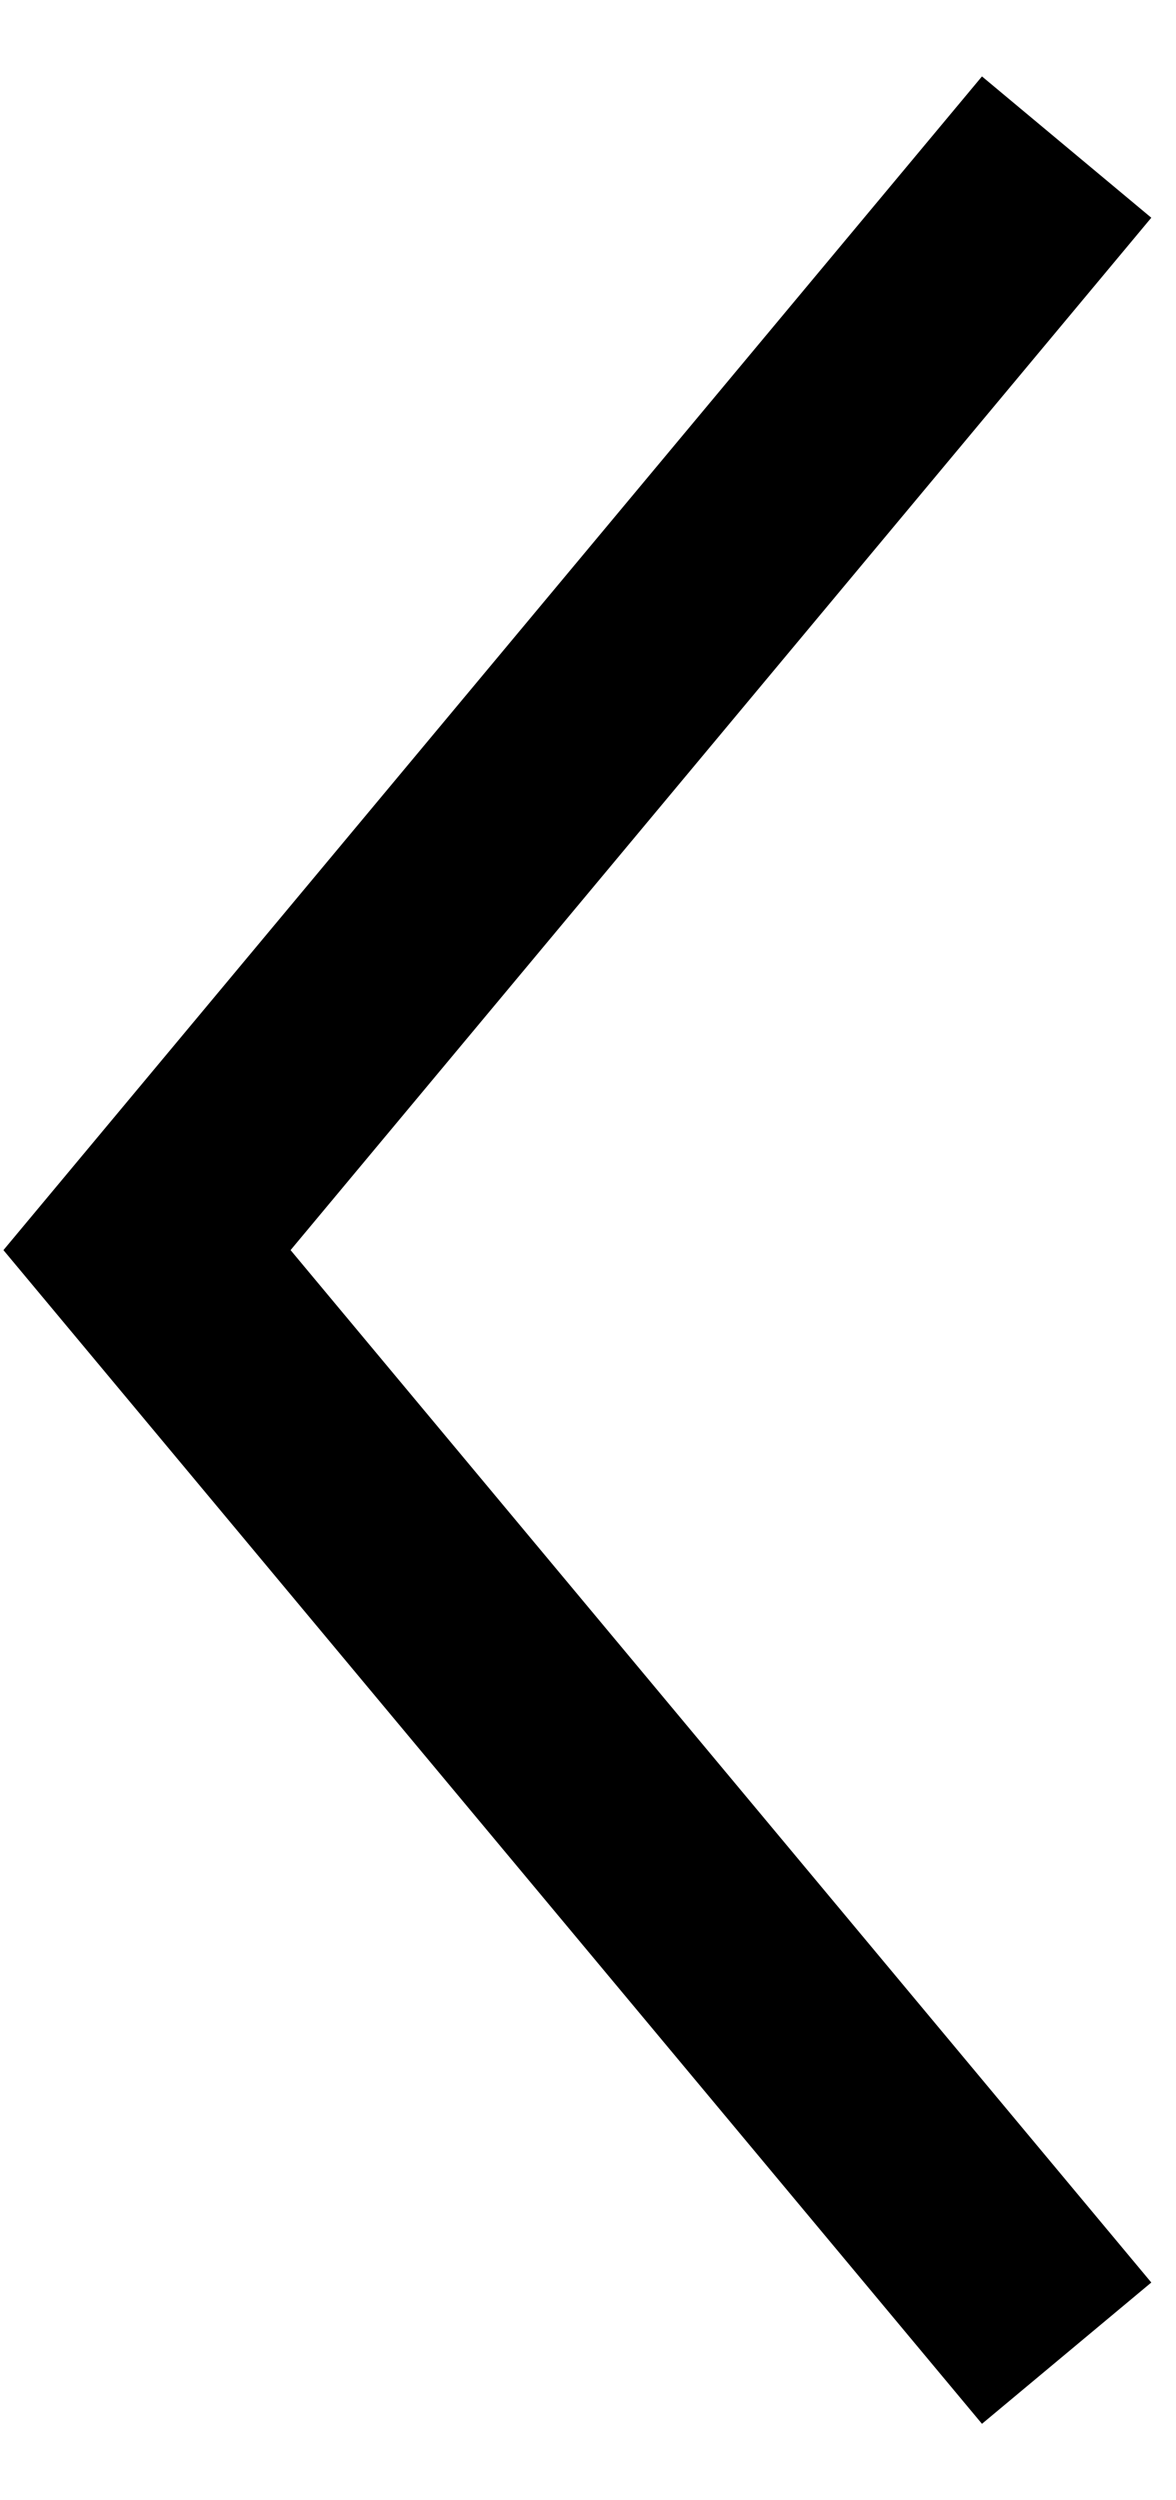 <?xml version="1.0" encoding="utf-8"?>
<!DOCTYPE svg PUBLIC "-//W3C//DTD SVG 1.1//EN" "http://www.w3.org/Graphics/SVG/1.1/DTD/svg11.dtd">
<svg version="1.1" xmlns="http://www.w3.org/2000/svg" xmlns:xlink="http://www.w3.org/1999/xlink" x="0px" y="0px" width="8px" height="17px" viewBox="0 0 8 17" enable-background="new 0 0 8 17" xml:space="preserve">
<polyline fill="none" stroke="#000000" stroke-width="1.5" points="7.256,16 1,8.5 7.256,1 "/>
</svg>
